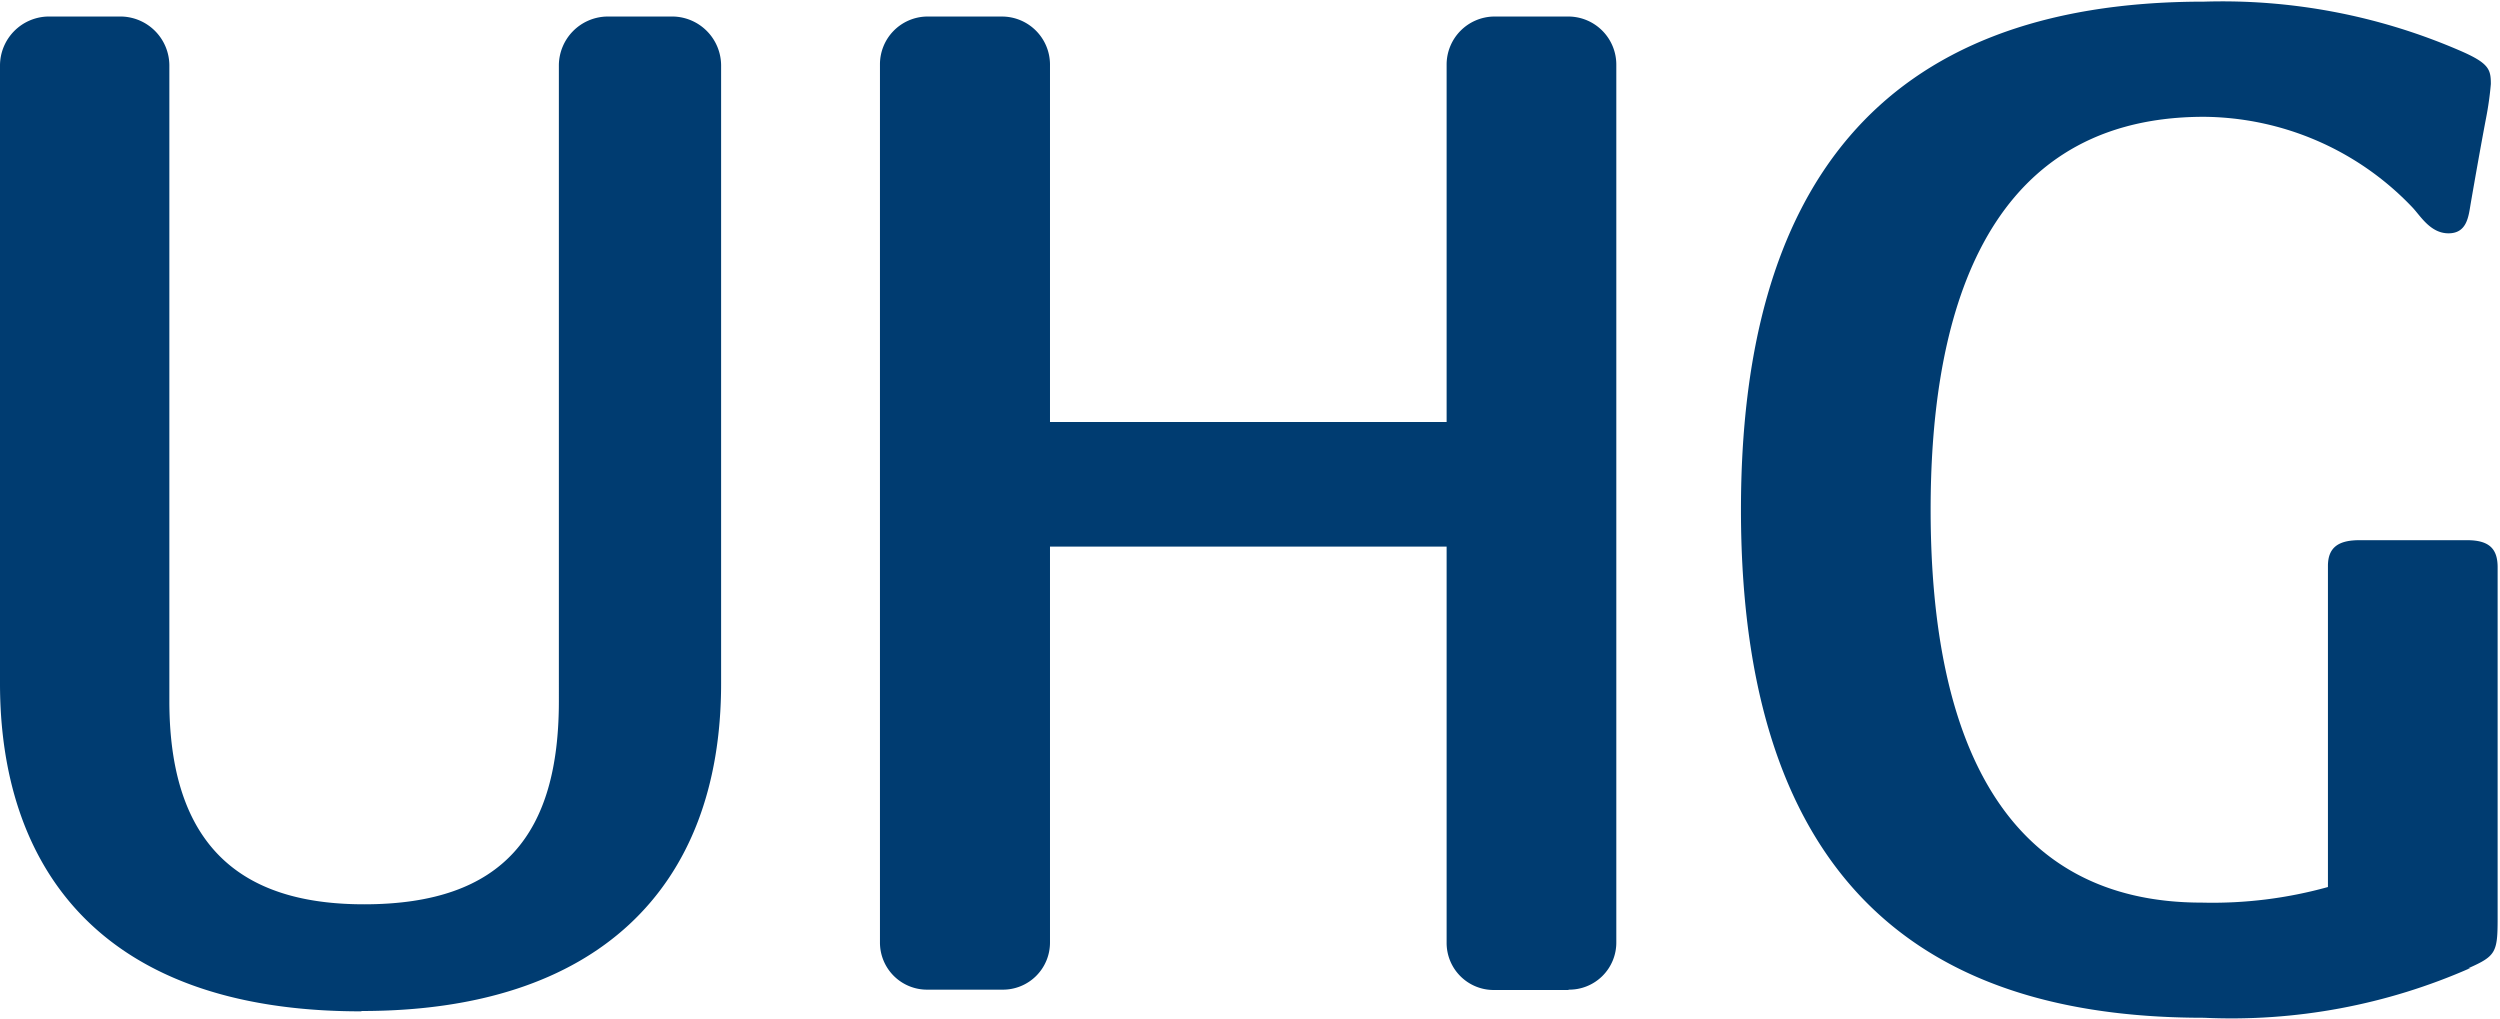 <svg id="acd107ee-b6da-4779-8c12-ae8b4c215be5" data-name="Layer 1" xmlns="http://www.w3.org/2000/svg" width="1.03in" height="0.42in" viewBox="0 0 73.81 30"><title>uhg-mobile</title><path d="M10.65,29.81C2.8,29.81,0,25.39,0,20.13V1.87A1.45,1.45,0,0,1,1.39.44H3.61A1.45,1.45,0,0,1,5,1.87V20.65c0,4.75,2.63,6,5.75,6,4.14,0,5.75-2.11,5.75-6V1.87A1.45,1.45,0,0,1,17.9.44h2a1.45,1.45,0,0,1,1.39,1.43V20.13c0,6.08-3.7,9.67-10.6,9.67" fill="#003c71"/><path d="M46.31,29.18H44.12a1.39,1.39,0,0,1-1.41-1.4V16.09H31V27.77a1.39,1.39,0,0,1-1.41,1.4H27.38a1.39,1.39,0,0,1-1.4-1.4V1.84A1.41,1.41,0,0,1,27.34.44h2.27A1.42,1.42,0,0,1,31,1.84V12.41H42.71V1.84A1.42,1.42,0,0,1,44.08.44h2.27a1.42,1.42,0,0,1,1.37,1.41V27.77a1.39,1.39,0,0,1-1.41,1.4" fill="#003c71"/><path d="M72.94,28.53A17.48,17.48,0,0,1,65.07,30C57.86,30,51.4,27,51.4,15c0-9.4,4-15,13.67-15a17.65,17.65,0,0,1,7.52,1.43c.89.38.95.56.95,1a9.52,9.52,0,0,1-.14,1c-.14.73-.35,1.92-.46,2.56-.06.36-.11.85-.65.85s-.83-.52-1.07-.77A8.58,8.58,0,0,0,65.07,3.4C58.19,3.4,57,10,57,15c0,6.91,2.24,11.6,8,11.6a12.72,12.72,0,0,0,3.73-.46V16.66c0-.57.34-.76.93-.76h3.18c.67,0,.9.27.9.8V27.08c0,1-.06,1.1-.87,1.46" fill="#003c71"/></svg>